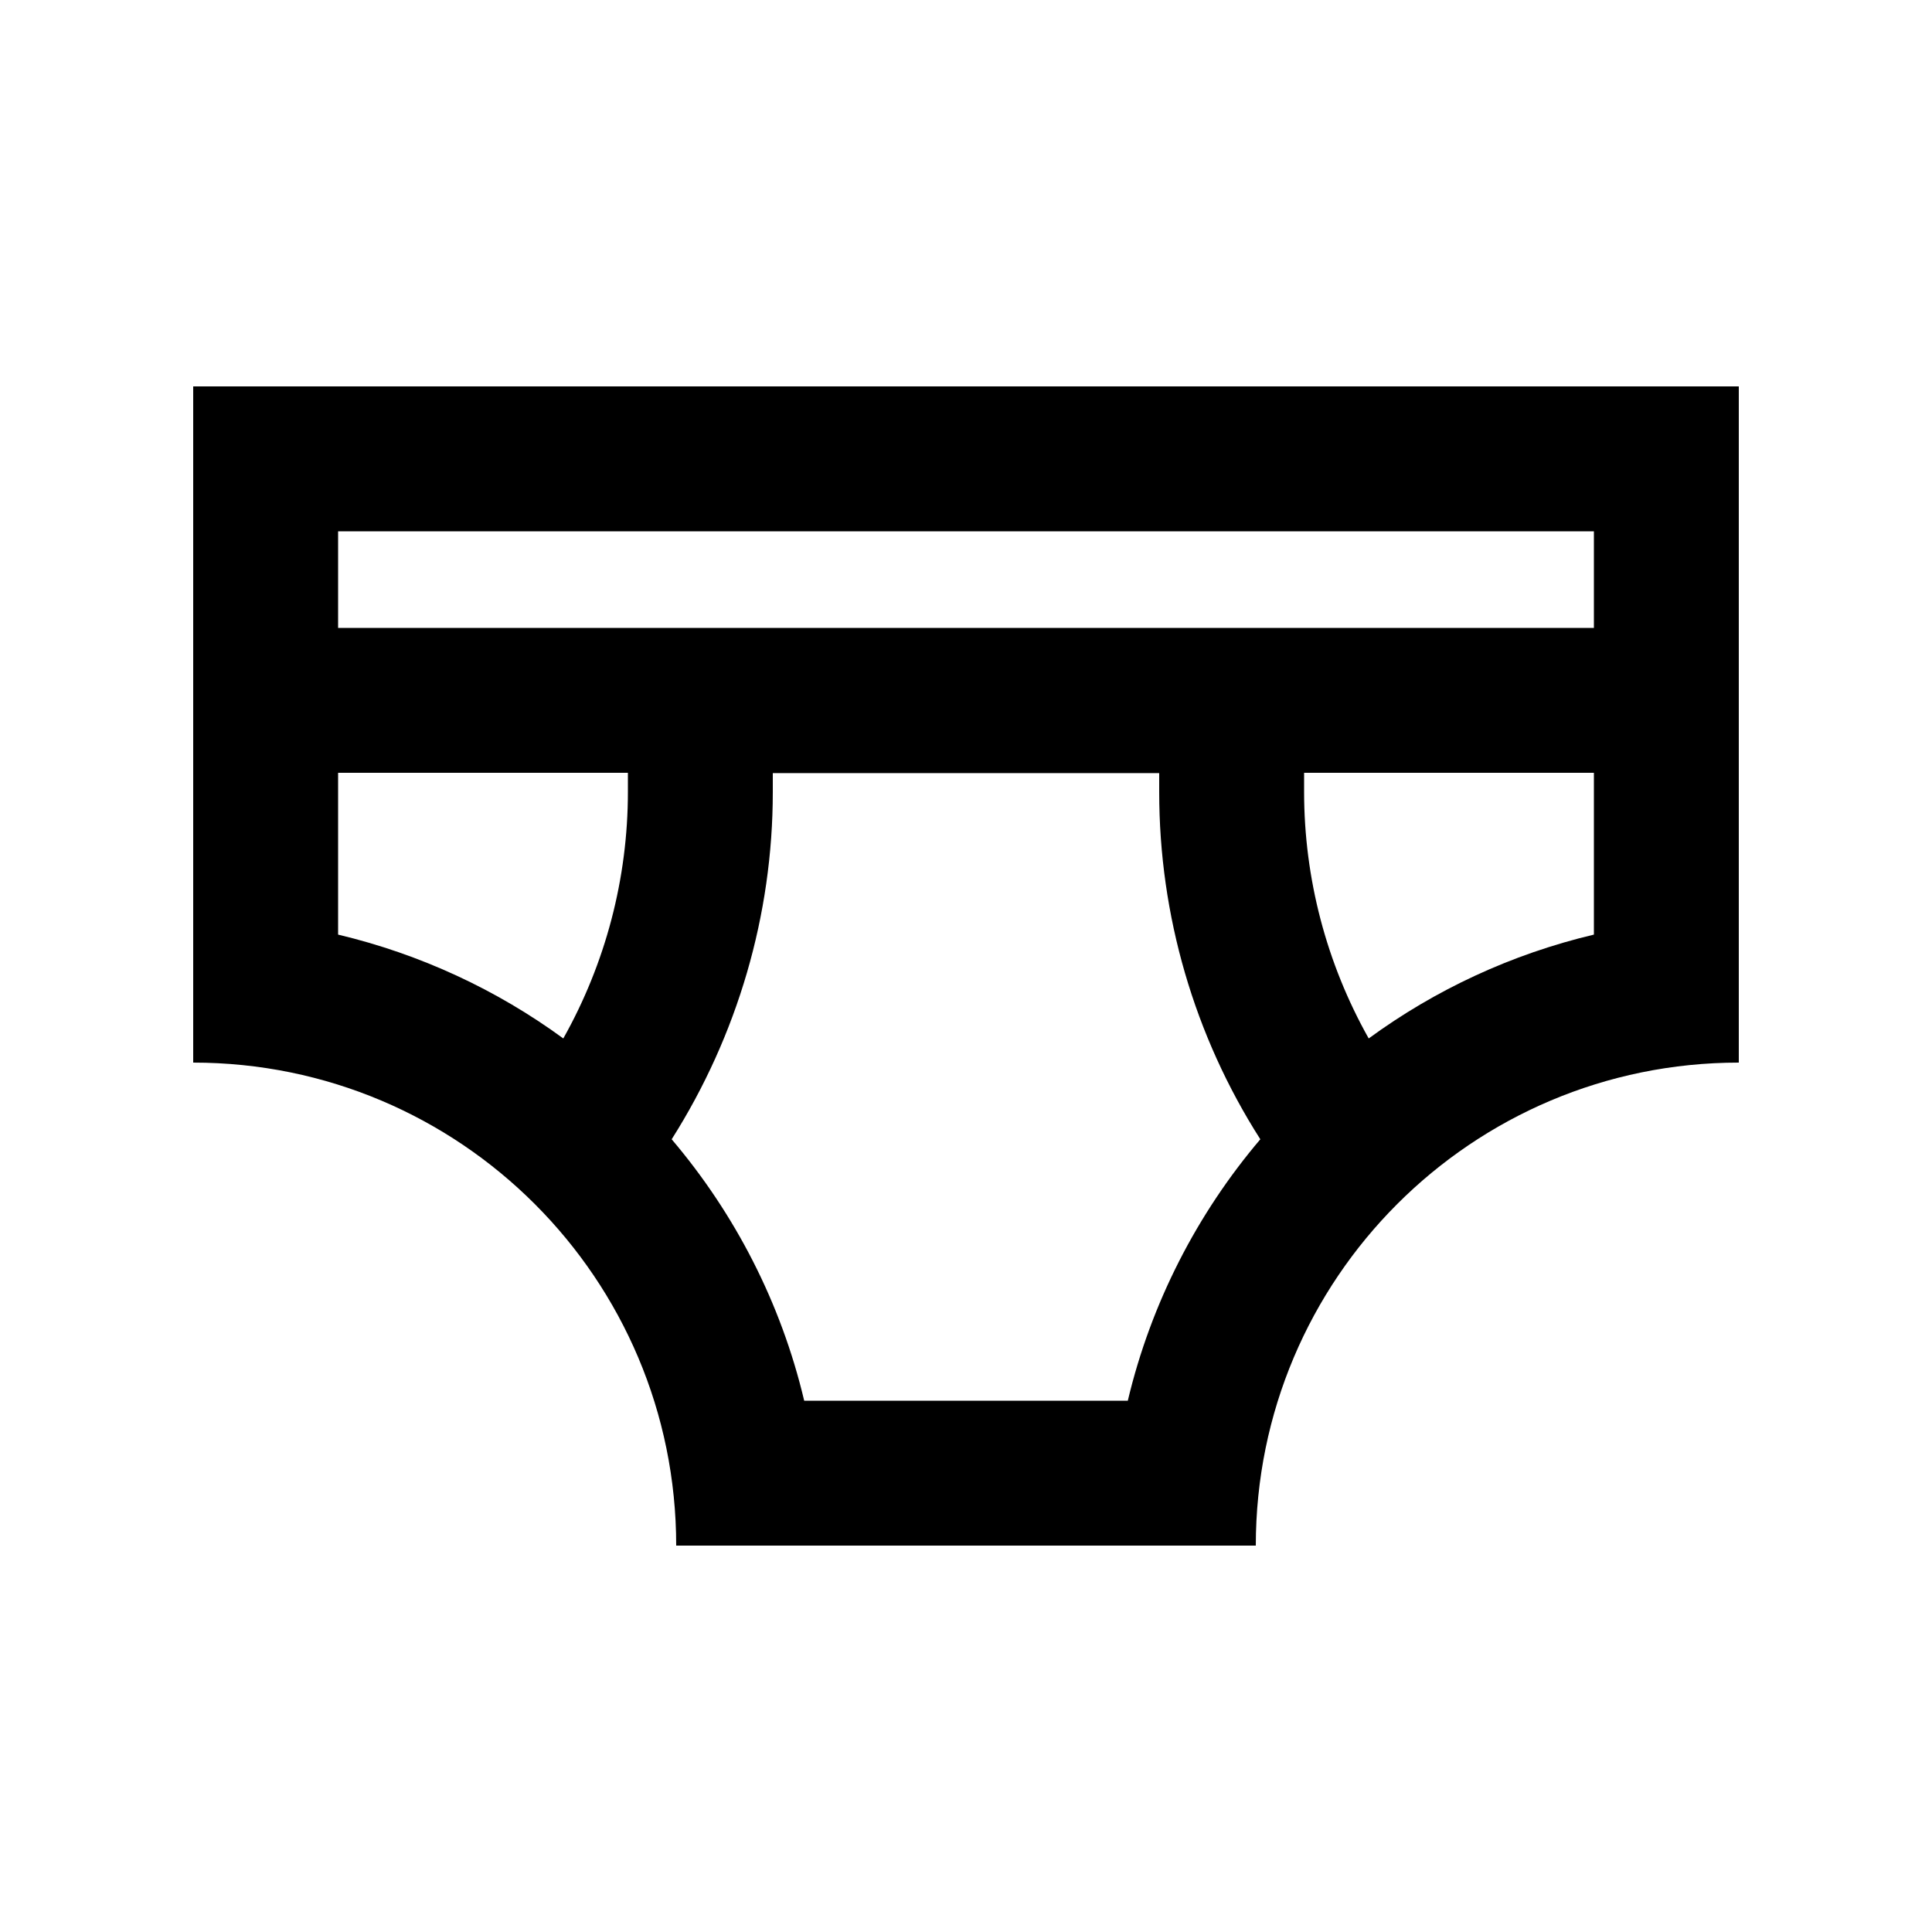 <svg xmlns="http://www.w3.org/2000/svg" viewBox="0 0 640 640"><!--! Font Awesome Pro 7.1.0 by @fontawesome - https://fontawesome.com License - https://fontawesome.com/license (Commercial License) Copyright 2025 Fonticons, Inc. --><path fill="currentColor" d="M64 128L64 352C152.4 352 224 423.6 224 512L416 512C416 423.6 487.6 352 576 352L576 128L64 128zM266.4 464C258.7 431.5 243.4 402 222.5 377.4C244.3 343 256 303.1 256 262.4L256 256.1L384 256.1L384 262.4C384 303.2 395.6 343.1 417.5 377.4C396.6 402 381.3 431.6 373.6 464L266.5 464zM453.4 344C439.4 319.1 432 291 432 262.3L432 256L528 256L528 309.6C500.6 316.1 475.4 327.9 453.4 344zM432 208L112 208L112 176L528 176L528 208L432 208zM208 262.3C208 291 200.6 319.1 186.6 344C164.6 327.9 139.3 316.1 112 309.6L112 256L208 256L208 262.3z"/></svg>